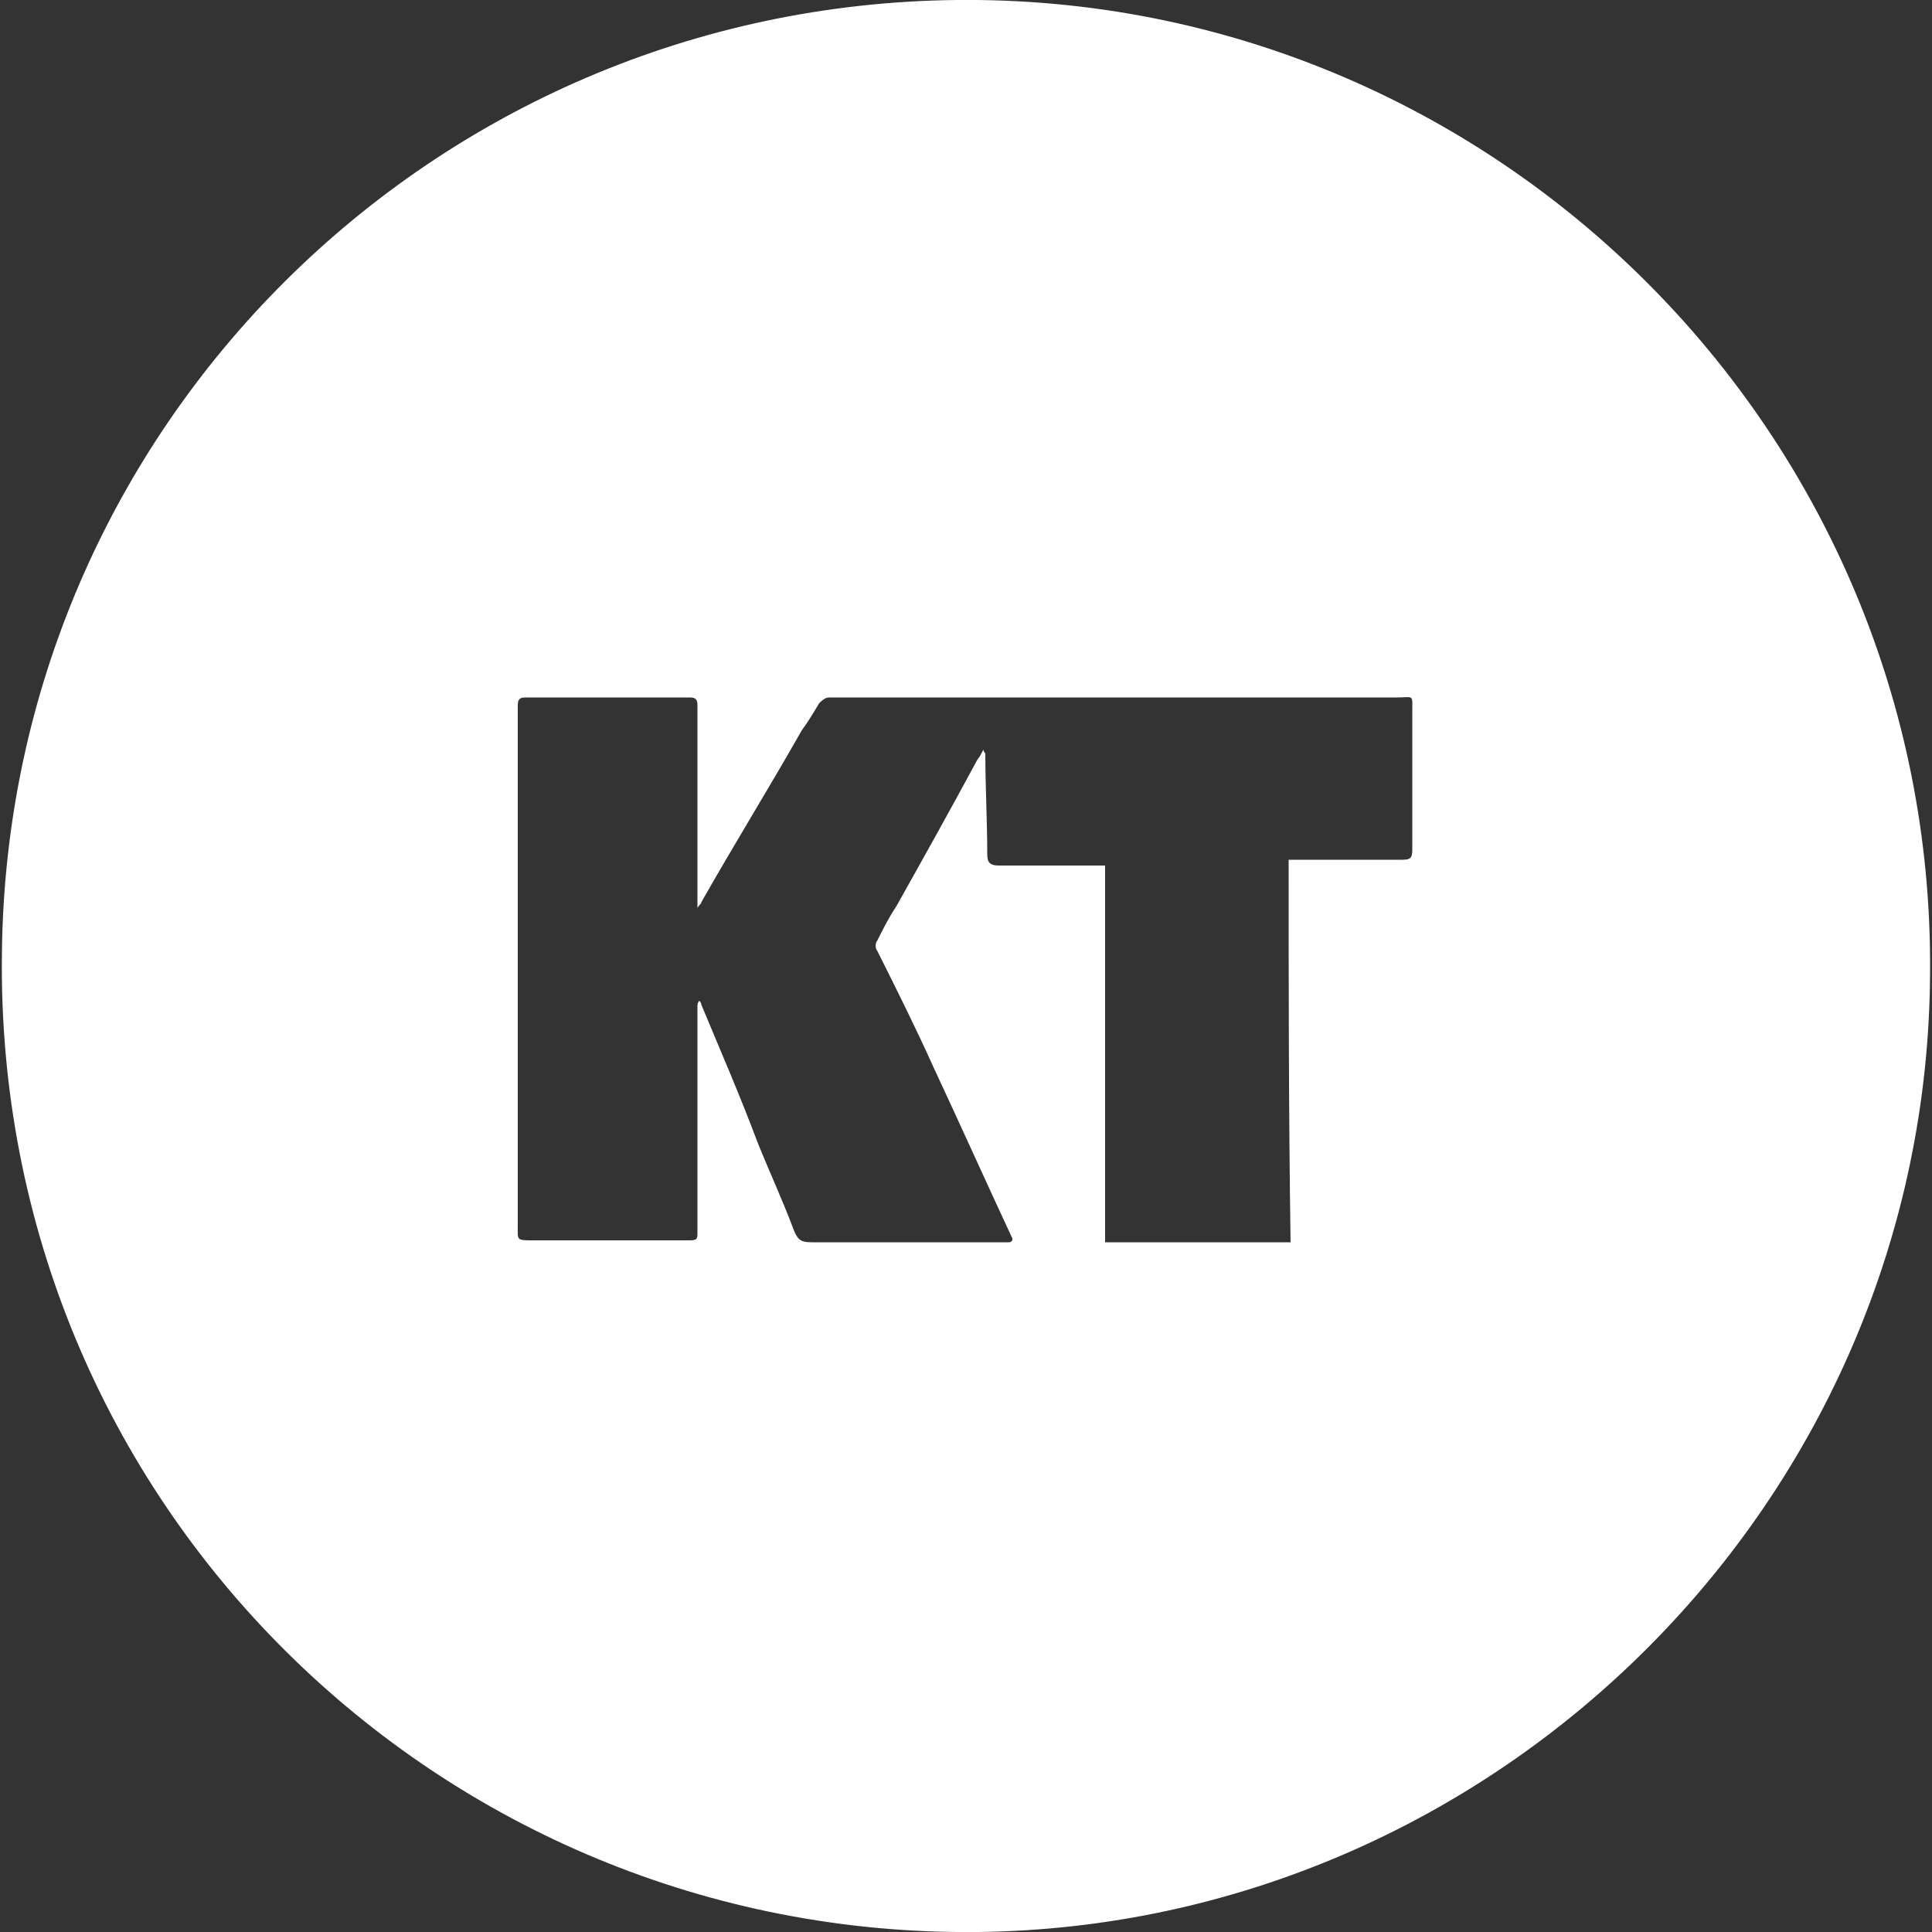 <?xml version="1.0" encoding="UTF-8"?> <svg xmlns="http://www.w3.org/2000/svg" xmlns:xlink="http://www.w3.org/1999/xlink" version="1.1" id="Layer_1" x="0px" y="0px" viewBox="0 0 100 100" style="enable-background:new 0 0 100 100;" xml:space="preserve"><rect x="0" y="0" width="100" height="100" fill="#333333" stroke="none"/> <style type="text/css"> .st0{fill:#FFFFFF;} </style> <g> <path class="st0" d="M50.6,100C22.8,100.3-0.3,77.8,0.1,49.3C0.4,22.1,22.4,0.3,49.5,0c27.8-0.3,50.6,22.4,50.4,50.3 C99.8,77.6,77.5,99.7,50.6,100z M66.7,44.5c0.2,0,0.2,0,0.3,0c1.9,0,3.7,0,5.6,0c0.4,0,0.5-0.1,0.5-0.5c0-2.4,0-4.8,0-7.1 c0-1,0.1-0.8-0.8-0.8c-9.3,0-18.6,0-27.9,0c-0.5,0-1,0-1.5,0c-0.2,0-0.4,0.2-0.5,0.3c-0.3,0.5-0.6,1-0.9,1.4 c-1.7,3-3.5,5.9-5.2,8.9c0,0.1-0.1,0.1-0.2,0.3c0-0.7,0-1.3,0-1.9c0-2.9,0-5.7,0-8.6c0-0.3-0.1-0.4-0.4-0.4c-2.8,0-5.6,0-8.5,0 c-0.3,0-0.4,0.1-0.4,0.4c0,1.2,0,2.4,0,3.7c0,7.7,0,15.4,0,23.2c0,0.8-0.1,0.8,0.8,0.8c2.7,0,5.4,0,8.1,0c0.4,0,0.4-0.1,0.4-0.4 c0-3.9,0-7.8,0-11.7c0-0.1,0-0.2,0.1-0.3c0.1,0.1,0.1,0.2,0.1,0.2c1,2.4,2,4.7,2.9,7.1c0.6,1.5,1.3,3,1.9,4.6 c0.2,0.5,0.4,0.6,0.9,0.6c3.4,0,6.8,0,10.2,0c0.1,0,0.1,0,0.2-0.1c0-0.1,0-0.1,0-0.1c-1.4-3-2.7-5.9-4.1-8.9c-0.9-2-1.9-4-2.9-6 c-0.1-0.1-0.1-0.4,0-0.5c0.3-0.6,0.6-1.2,1-1.8c1.4-2.5,2.8-5,4.2-7.6c0.1-0.1,0.2-0.3,0.3-0.5c0,0.1,0.1,0.2,0.1,0.2 c0,1.7,0.1,3.5,0.1,5.2c0,0.4,0.1,0.6,0.6,0.6c1.7,0,3.3,0,5,0c0.2,0,0.3,0,0.5,0c0,6.5,0,13,0,19.5c3.2,0,6.4,0,9.6,0 C66.7,57.5,66.7,51,66.7,44.5z"></path> </g> </svg> 